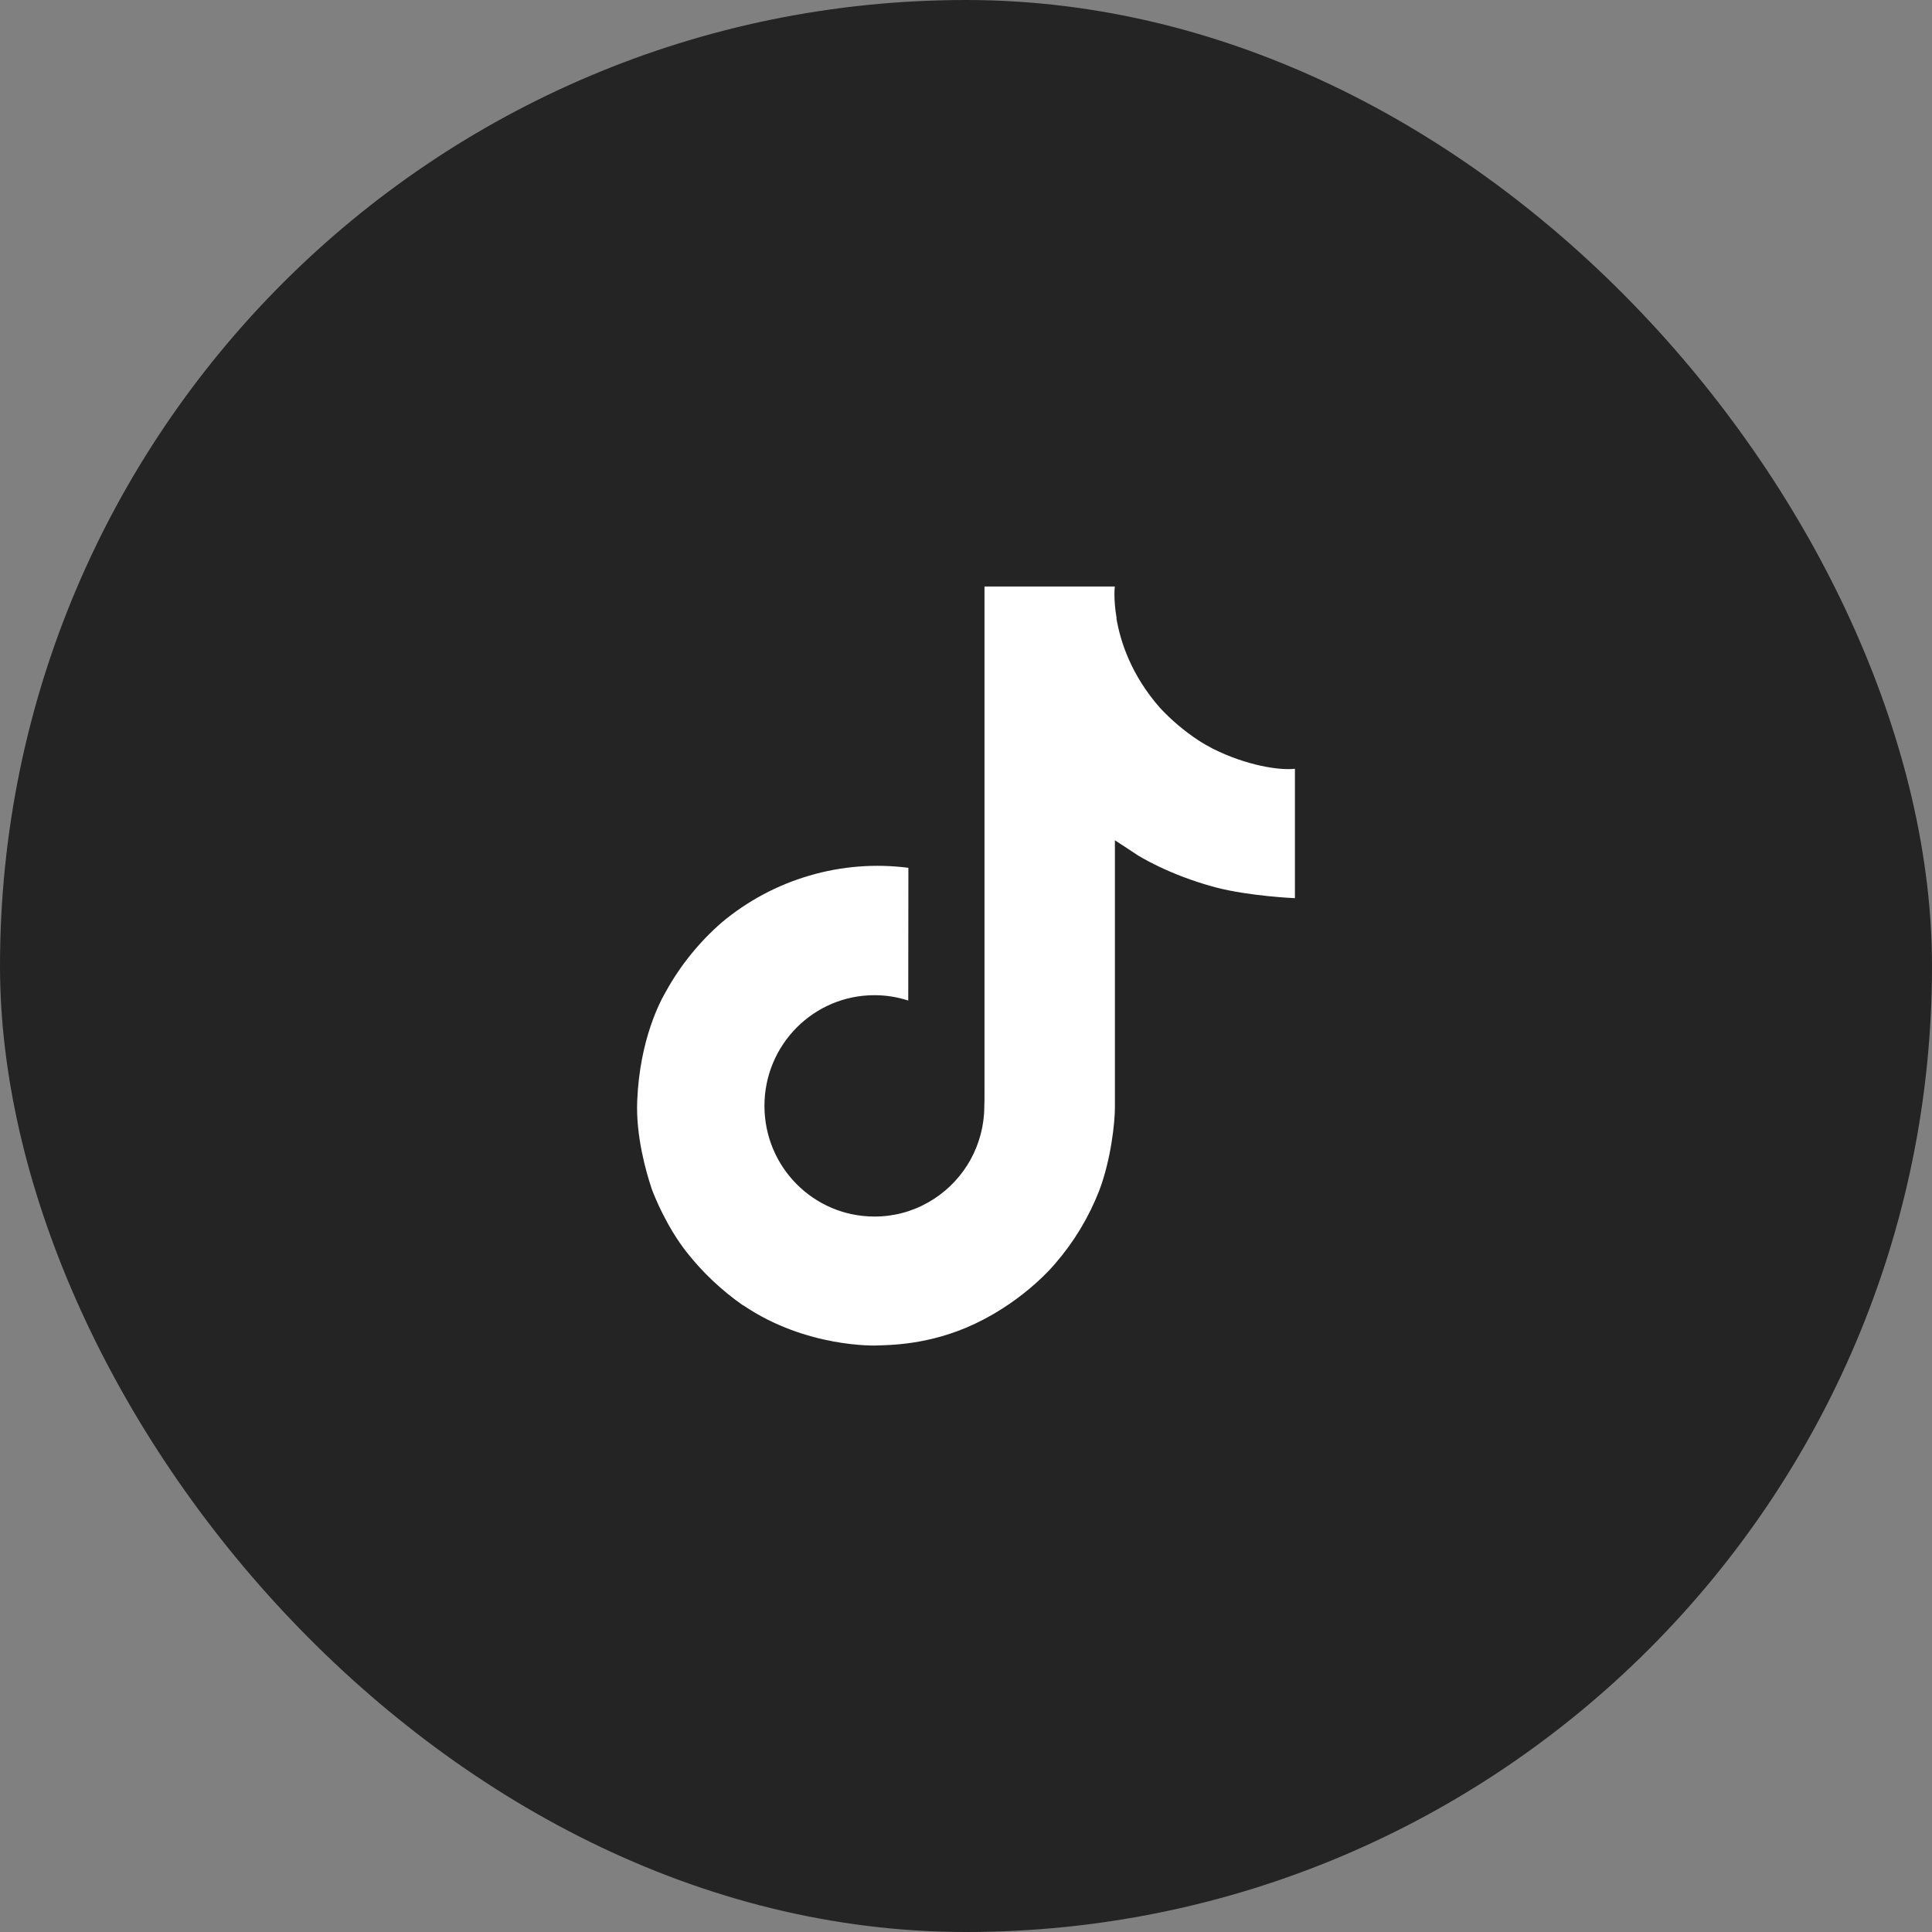 <svg width="28" height="28" viewBox="0 0 28 28" fill="none" xmlns="http://www.w3.org/2000/svg">
<rect x="0" y="0" width="28" height="28" fill="#808080" stroke="none"/>
<rect width="28" height="28" rx="14" fill="#242424"/>
<path d="M17.58 10.852C17.506 10.814 17.433 10.772 17.363 10.726C17.16 10.592 16.973 10.433 16.807 10.254C16.392 9.779 16.237 9.298 16.18 8.961H16.183C16.135 8.681 16.155 8.5 16.158 8.5H14.268V15.805C14.268 15.903 14.268 16 14.264 16.096C14.264 16.108 14.263 16.119 14.262 16.132C14.262 16.137 14.262 16.142 14.261 16.148C14.261 16.149 14.261 16.151 14.261 16.152C14.241 16.414 14.157 16.667 14.017 16.889C13.876 17.111 13.683 17.295 13.454 17.425C13.216 17.561 12.947 17.632 12.673 17.631C11.792 17.631 11.079 16.914 11.079 16.027C11.079 15.141 11.792 14.423 12.673 14.423C12.839 14.423 13.005 14.449 13.163 14.501L13.165 12.577C12.685 12.515 12.196 12.553 11.731 12.69C11.265 12.826 10.833 13.057 10.461 13.368C10.136 13.651 9.862 13.989 9.653 14.366C9.573 14.503 9.272 15.056 9.235 15.953C9.213 16.462 9.365 16.989 9.438 17.207V17.211C9.484 17.34 9.662 17.778 9.951 18.147C10.184 18.443 10.46 18.703 10.769 18.919V18.914L10.774 18.919C11.689 19.54 12.703 19.5 12.703 19.5C12.878 19.492 13.466 19.5 14.134 19.183C14.874 18.832 15.296 18.309 15.296 18.309C15.566 17.997 15.78 17.641 15.93 17.257C16.101 16.808 16.158 16.269 16.158 16.053V12.178C16.18 12.191 16.486 12.393 16.486 12.393C16.486 12.393 16.925 12.675 17.612 12.859C18.104 12.989 18.767 13.017 18.767 13.017V11.142C18.535 11.167 18.063 11.093 17.58 10.852Z" fill="white"/>
</svg>
